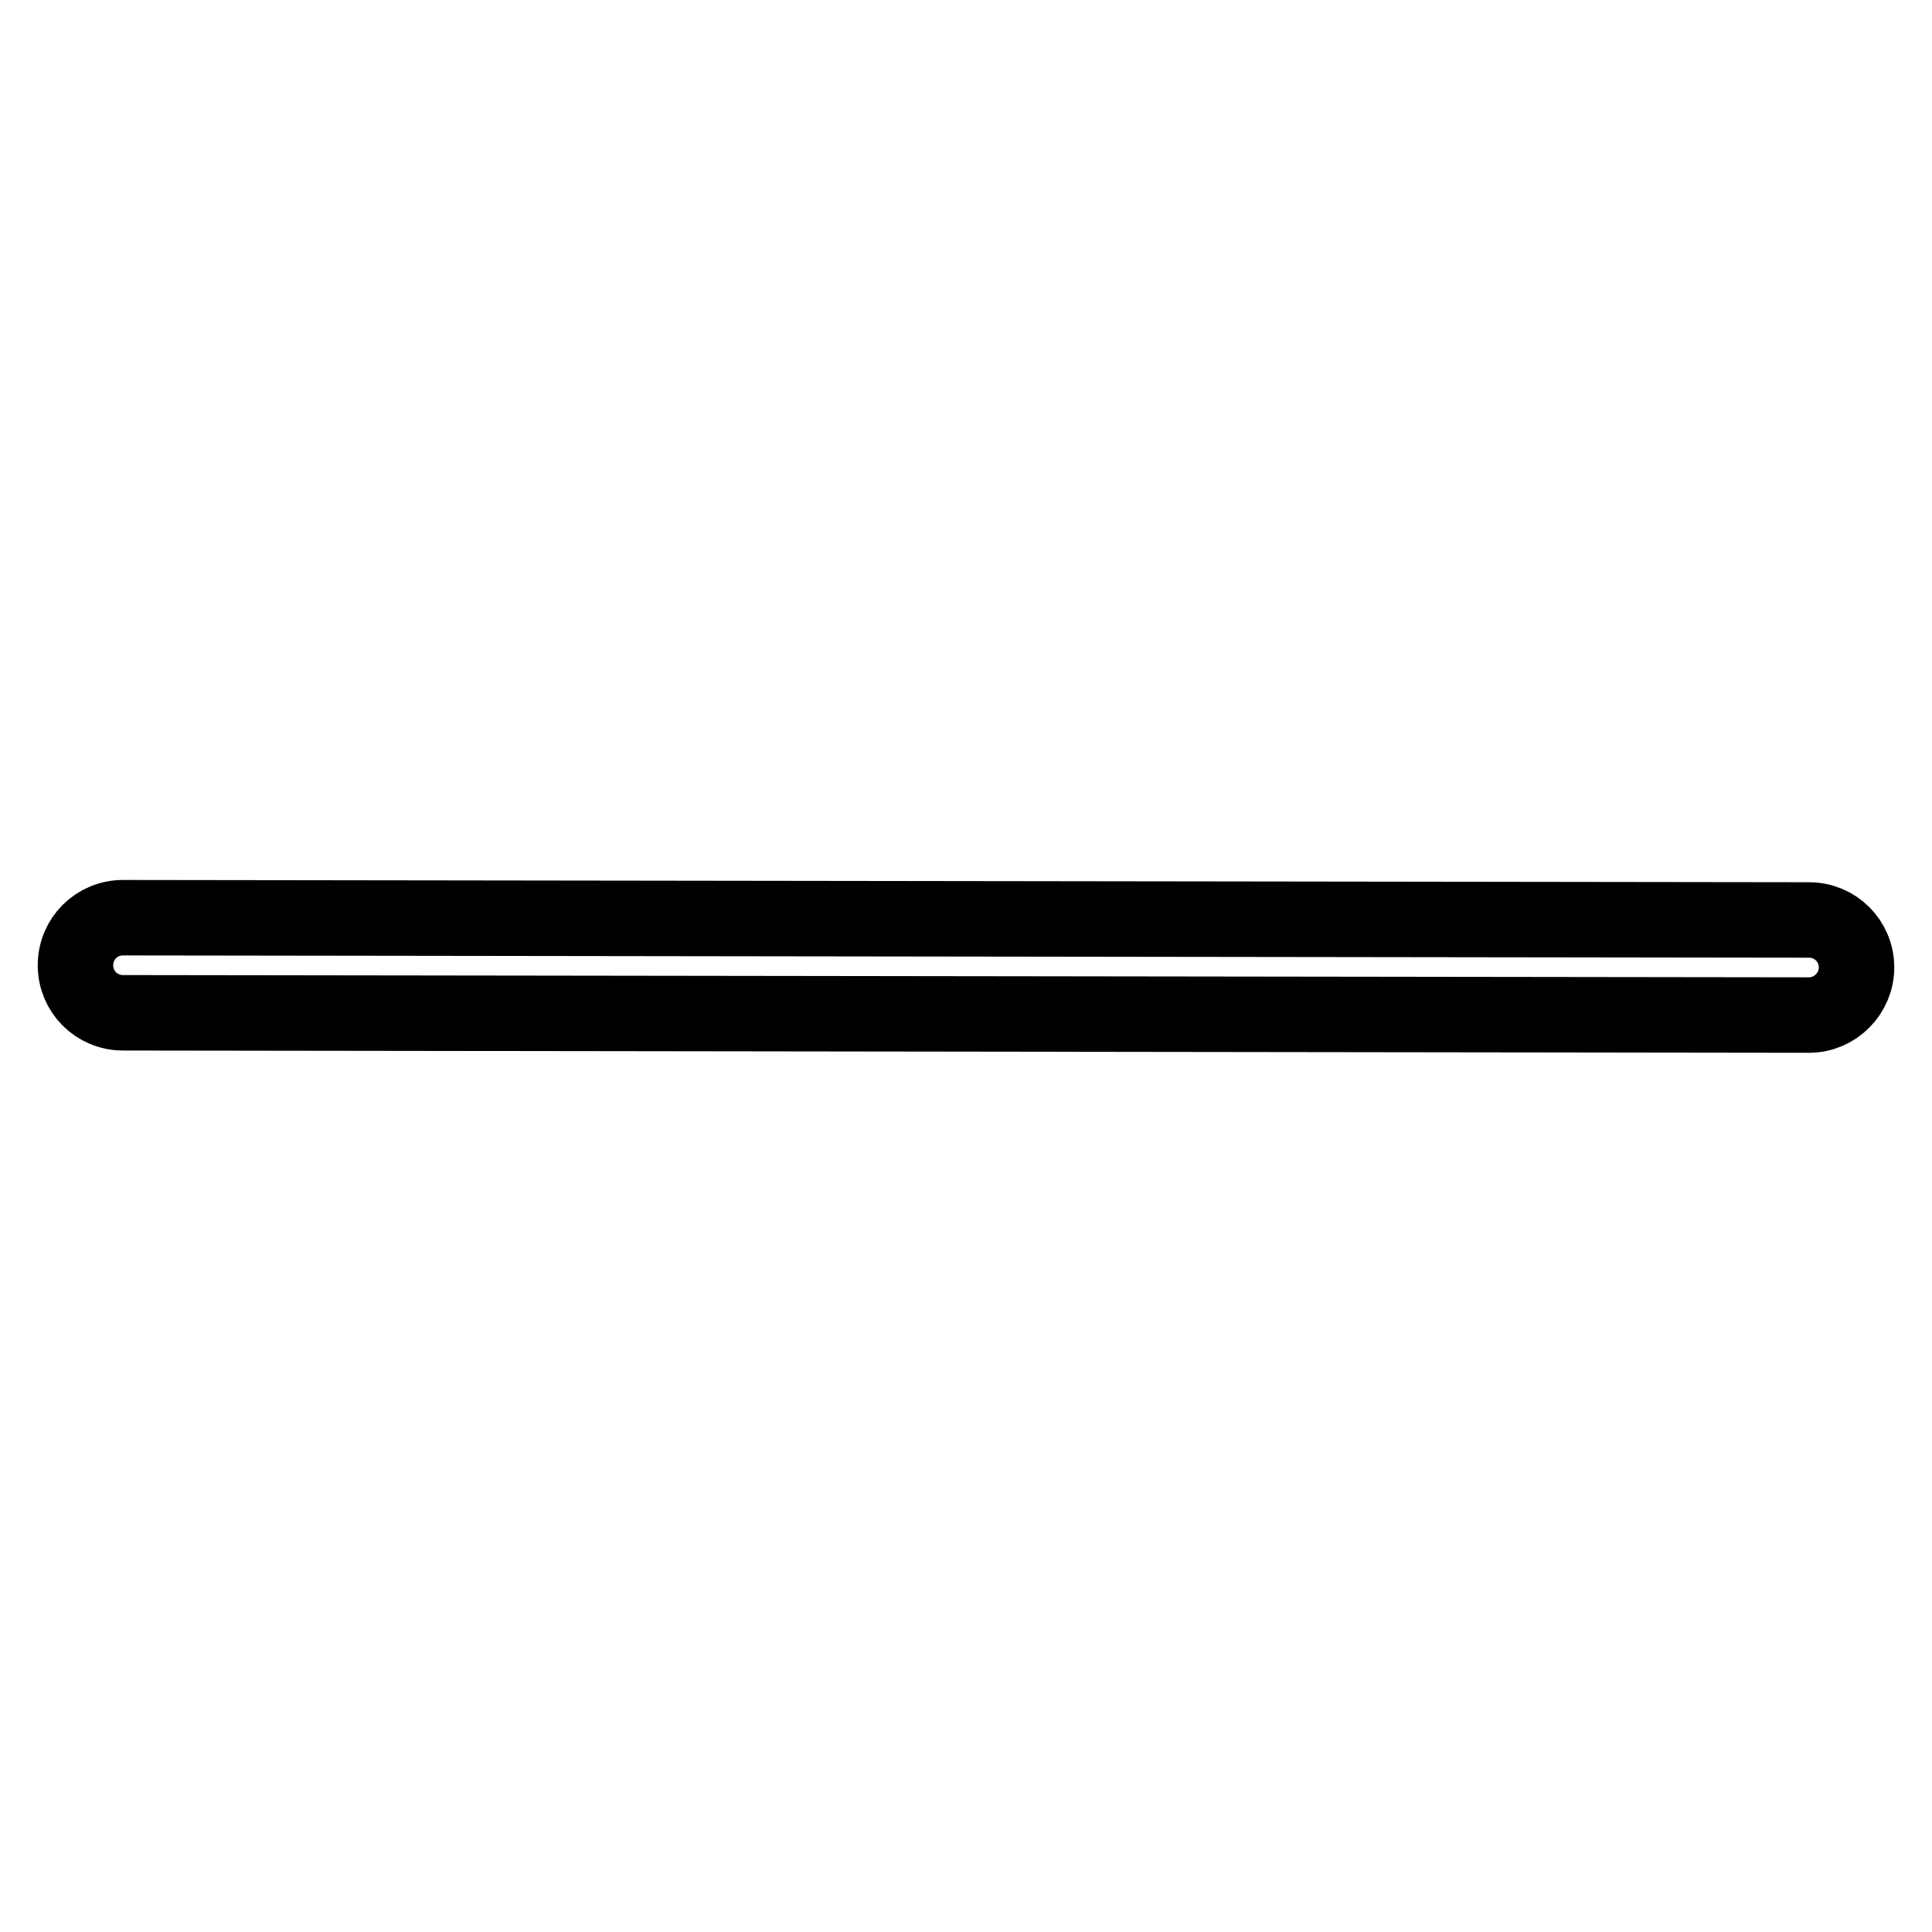 <?xml version="1.0" encoding="utf-8"?>
<!-- Svg Vector Icons : http://www.onlinewebfonts.com/icon -->
<!DOCTYPE svg PUBLIC "-//W3C//DTD SVG 1.1//EN" "http://www.w3.org/Graphics/SVG/1.1/DTD/svg11.dtd">
<svg version="1.1" xmlns="http://www.w3.org/2000/svg" xmlns:xlink="http://www.w3.org/1999/xlink" x="0px" y="0px" viewBox="0 0 256 256" enable-background="new 0 0 256 256" xml:space="preserve">
<g> <path stroke-width="10" fill-opacity="0" stroke="#000000"  d="M239.7,134.5C239.7,134.5,239.7,134.5,239.7,134.5l-223.4-0.3c-3.5,0-6.3-2.8-6.3-6.3 c0-3.5,2.8-6.3,6.3-6.3l223.4,0.3c3.5,0,6.3,2.8,6.3,6.3C246,131.6,243.2,134.5,239.7,134.5z"/></g>
</svg>